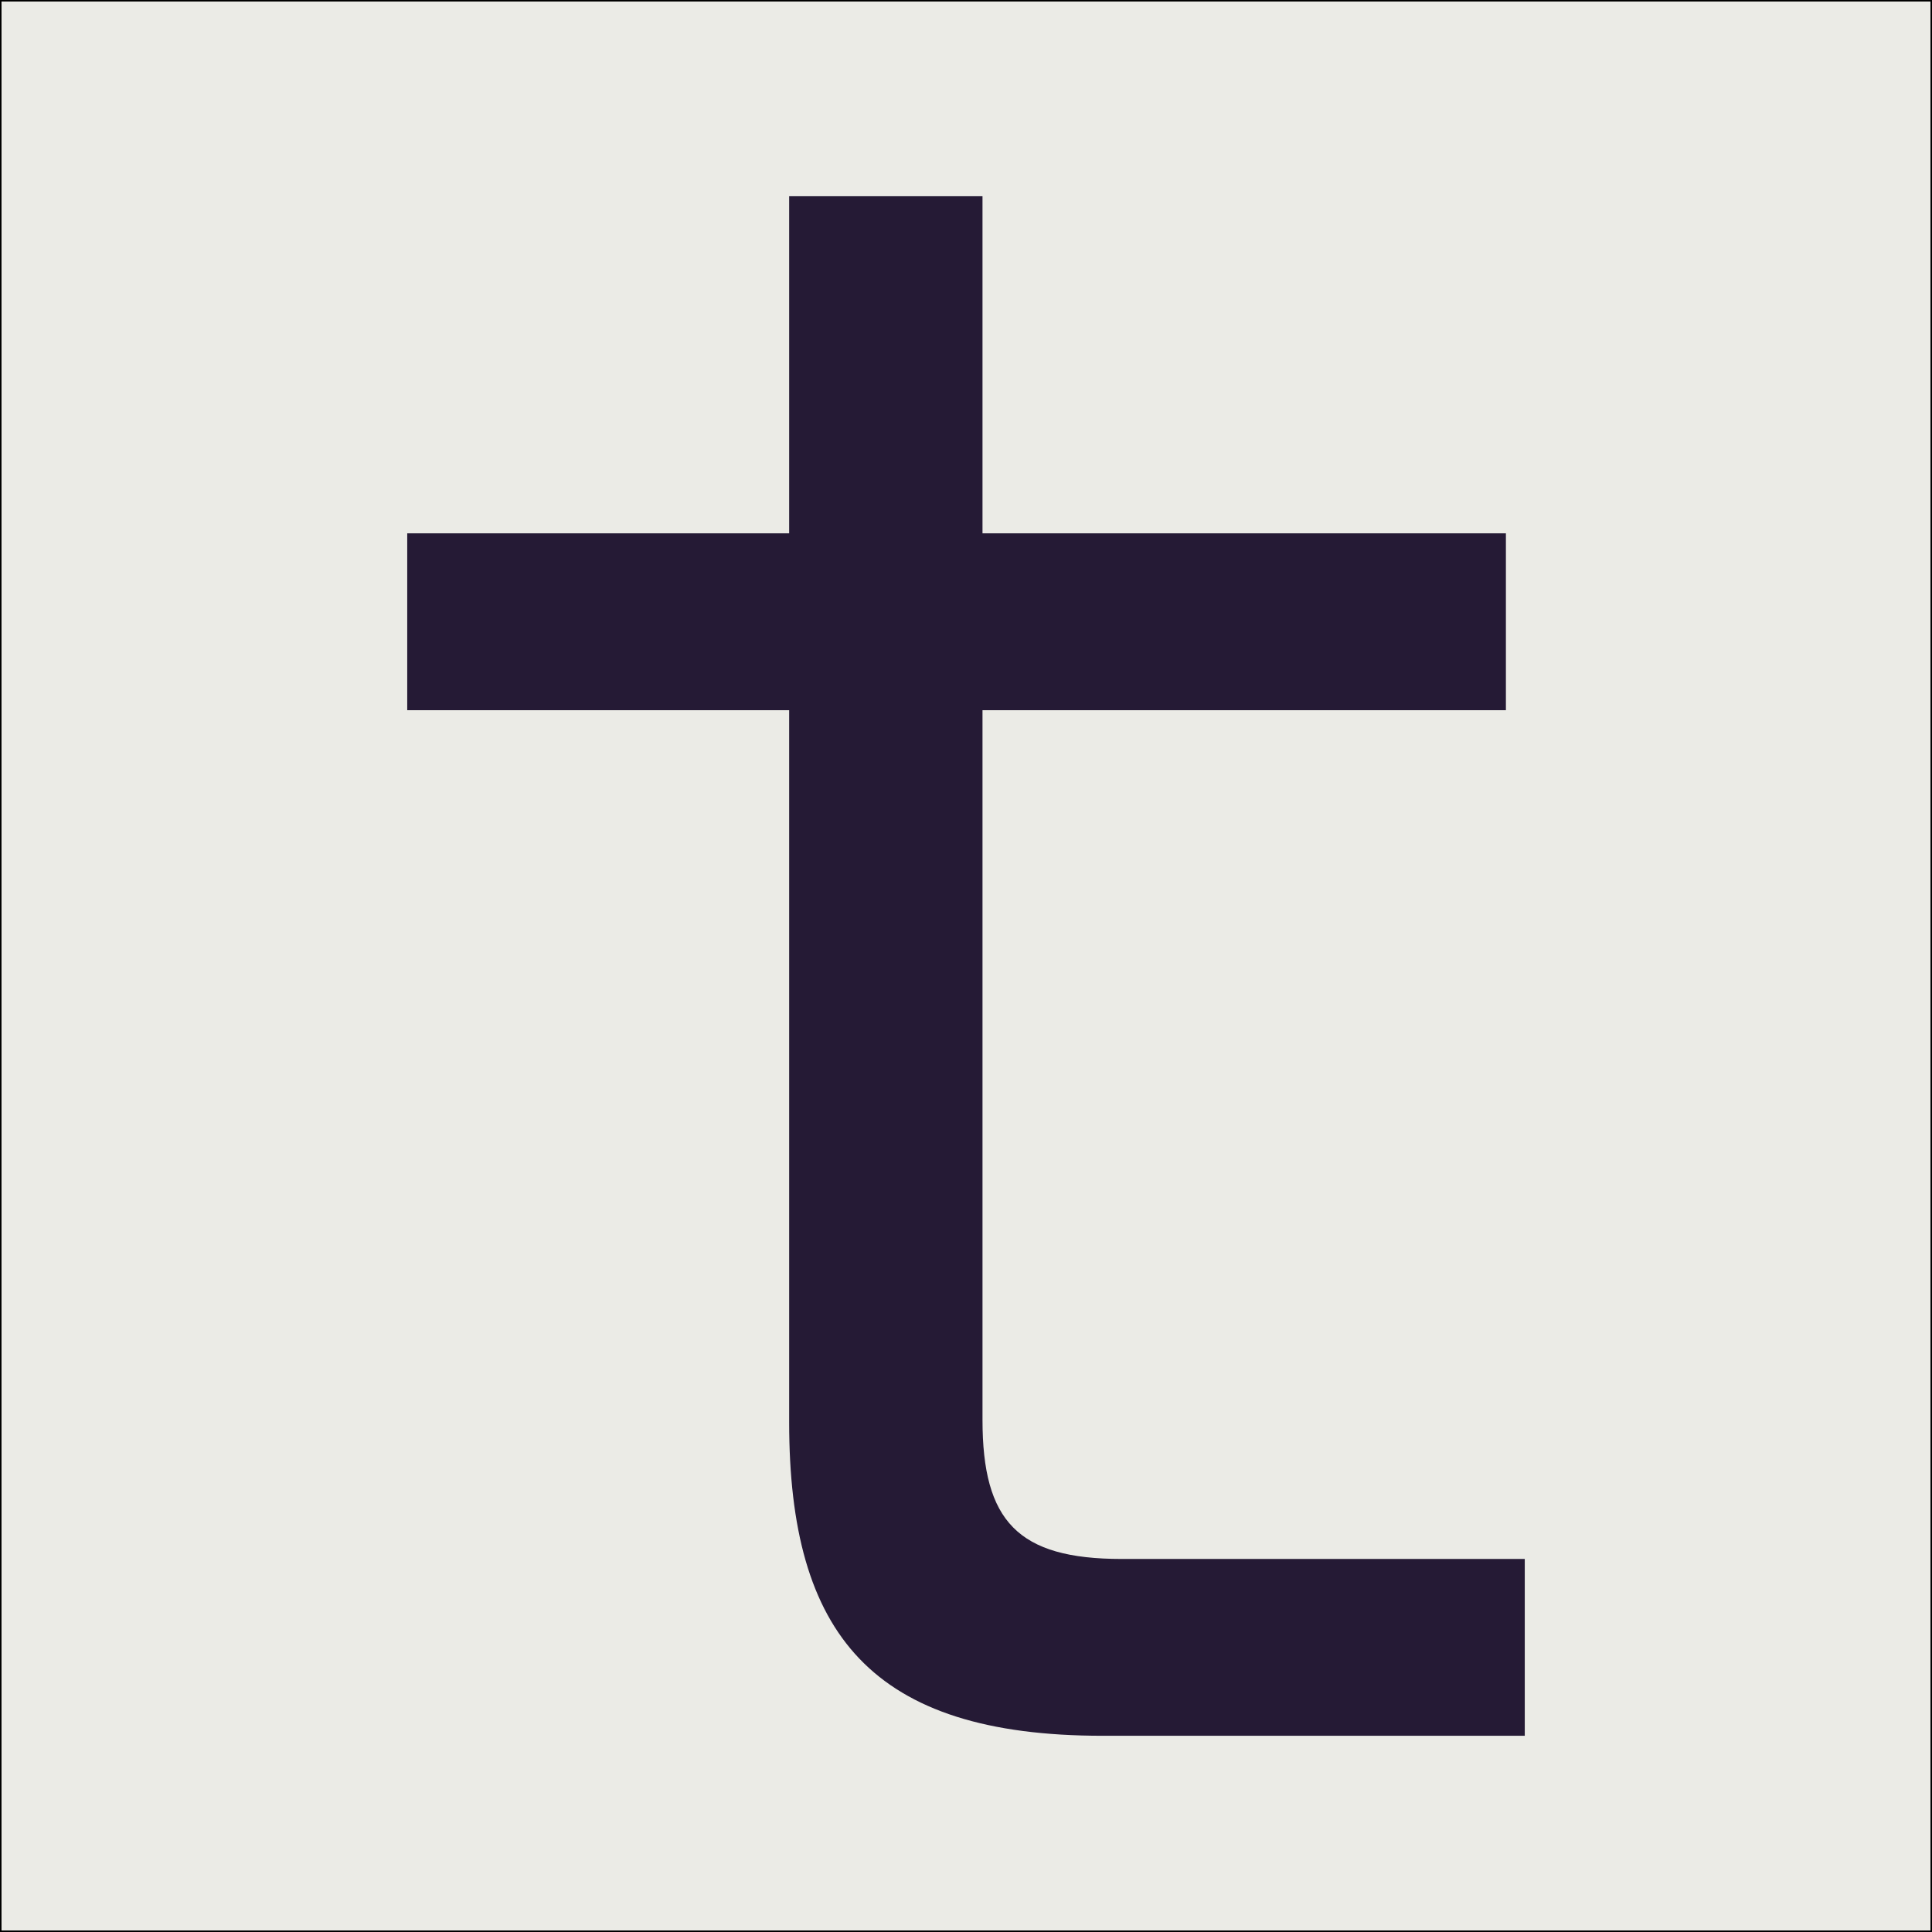 <svg xmlns="http://www.w3.org/2000/svg" version="1.1" xmlns:xlink="http://www.w3.org/1999/xlink" xmlns:svgjs="http://svgjs.com/svgjs" width="640" height="640"><svg viewBox="0 0 640 640" xmlns="http://www.w3.org/2000/svg">
  <defs>
    <filter id="SvgjsFilter1000" x="49" y="-24" width="85" height="70" filterUnits="userSpaceOnUse" color-interpolation-filters="sRGB">
      <feFlood flood-opacity="0" result="BackgroundImageFix"></feFlood>
      <feGaussianBlur in="BackgroundImageFix" stdDeviation="12"></feGaussianBlur>
      <feComposite in2="SourceAlpha" operator="in" result="effect1_backgroundBlur_3286_923"></feComposite>
      <feBlend mode="normal" in="SourceGraphic" in2="effect1_backgroundBlur_3286_923" result="shape"></feBlend>
    </filter>
  </defs>
  <rect width="640" height="640" style="stroke: rgb(0, 0, 0); fill: rgb(235, 235, 230);" transform="matrix(1, 0, 0, 1, 2.842170943040401e-14, 5.684341886080802e-14)"></rect>
  <path d="M 505.098 575 L 365.296 575 C 288.759 575 261.418 541.416 261.418 471.121 L 261.418 235.266 L 134.9 235.266 L 134.9 176.678 L 261.418 176.678 L 261.418 65 L 325.466 65 L 325.466 176.678 L 498.851 176.678 L 498.851 235.266 L 325.466 235.266 L 325.466 470.349 C 325.466 503.926 337.183 516.425 371.54 516.425 L 505.098 516.425 L 505.098 575 Z" fill="#251A35" style="" transform="matrix(1, 0, 0, 1, 2.842170943040401e-14, 5.684341886080802e-14)"></path>
  <g filter="url(#filter0_b_3286_923)" transform="matrix(3.199, 0, 0, 3.199, 32.766, 71.921)" style=""></g>
</svg><style>@media (prefers-color-scheme: light) { :root { filter: none; } }
@media (prefers-color-scheme: dark) { :root { filter: invert(100%); } }
</style></svg>
